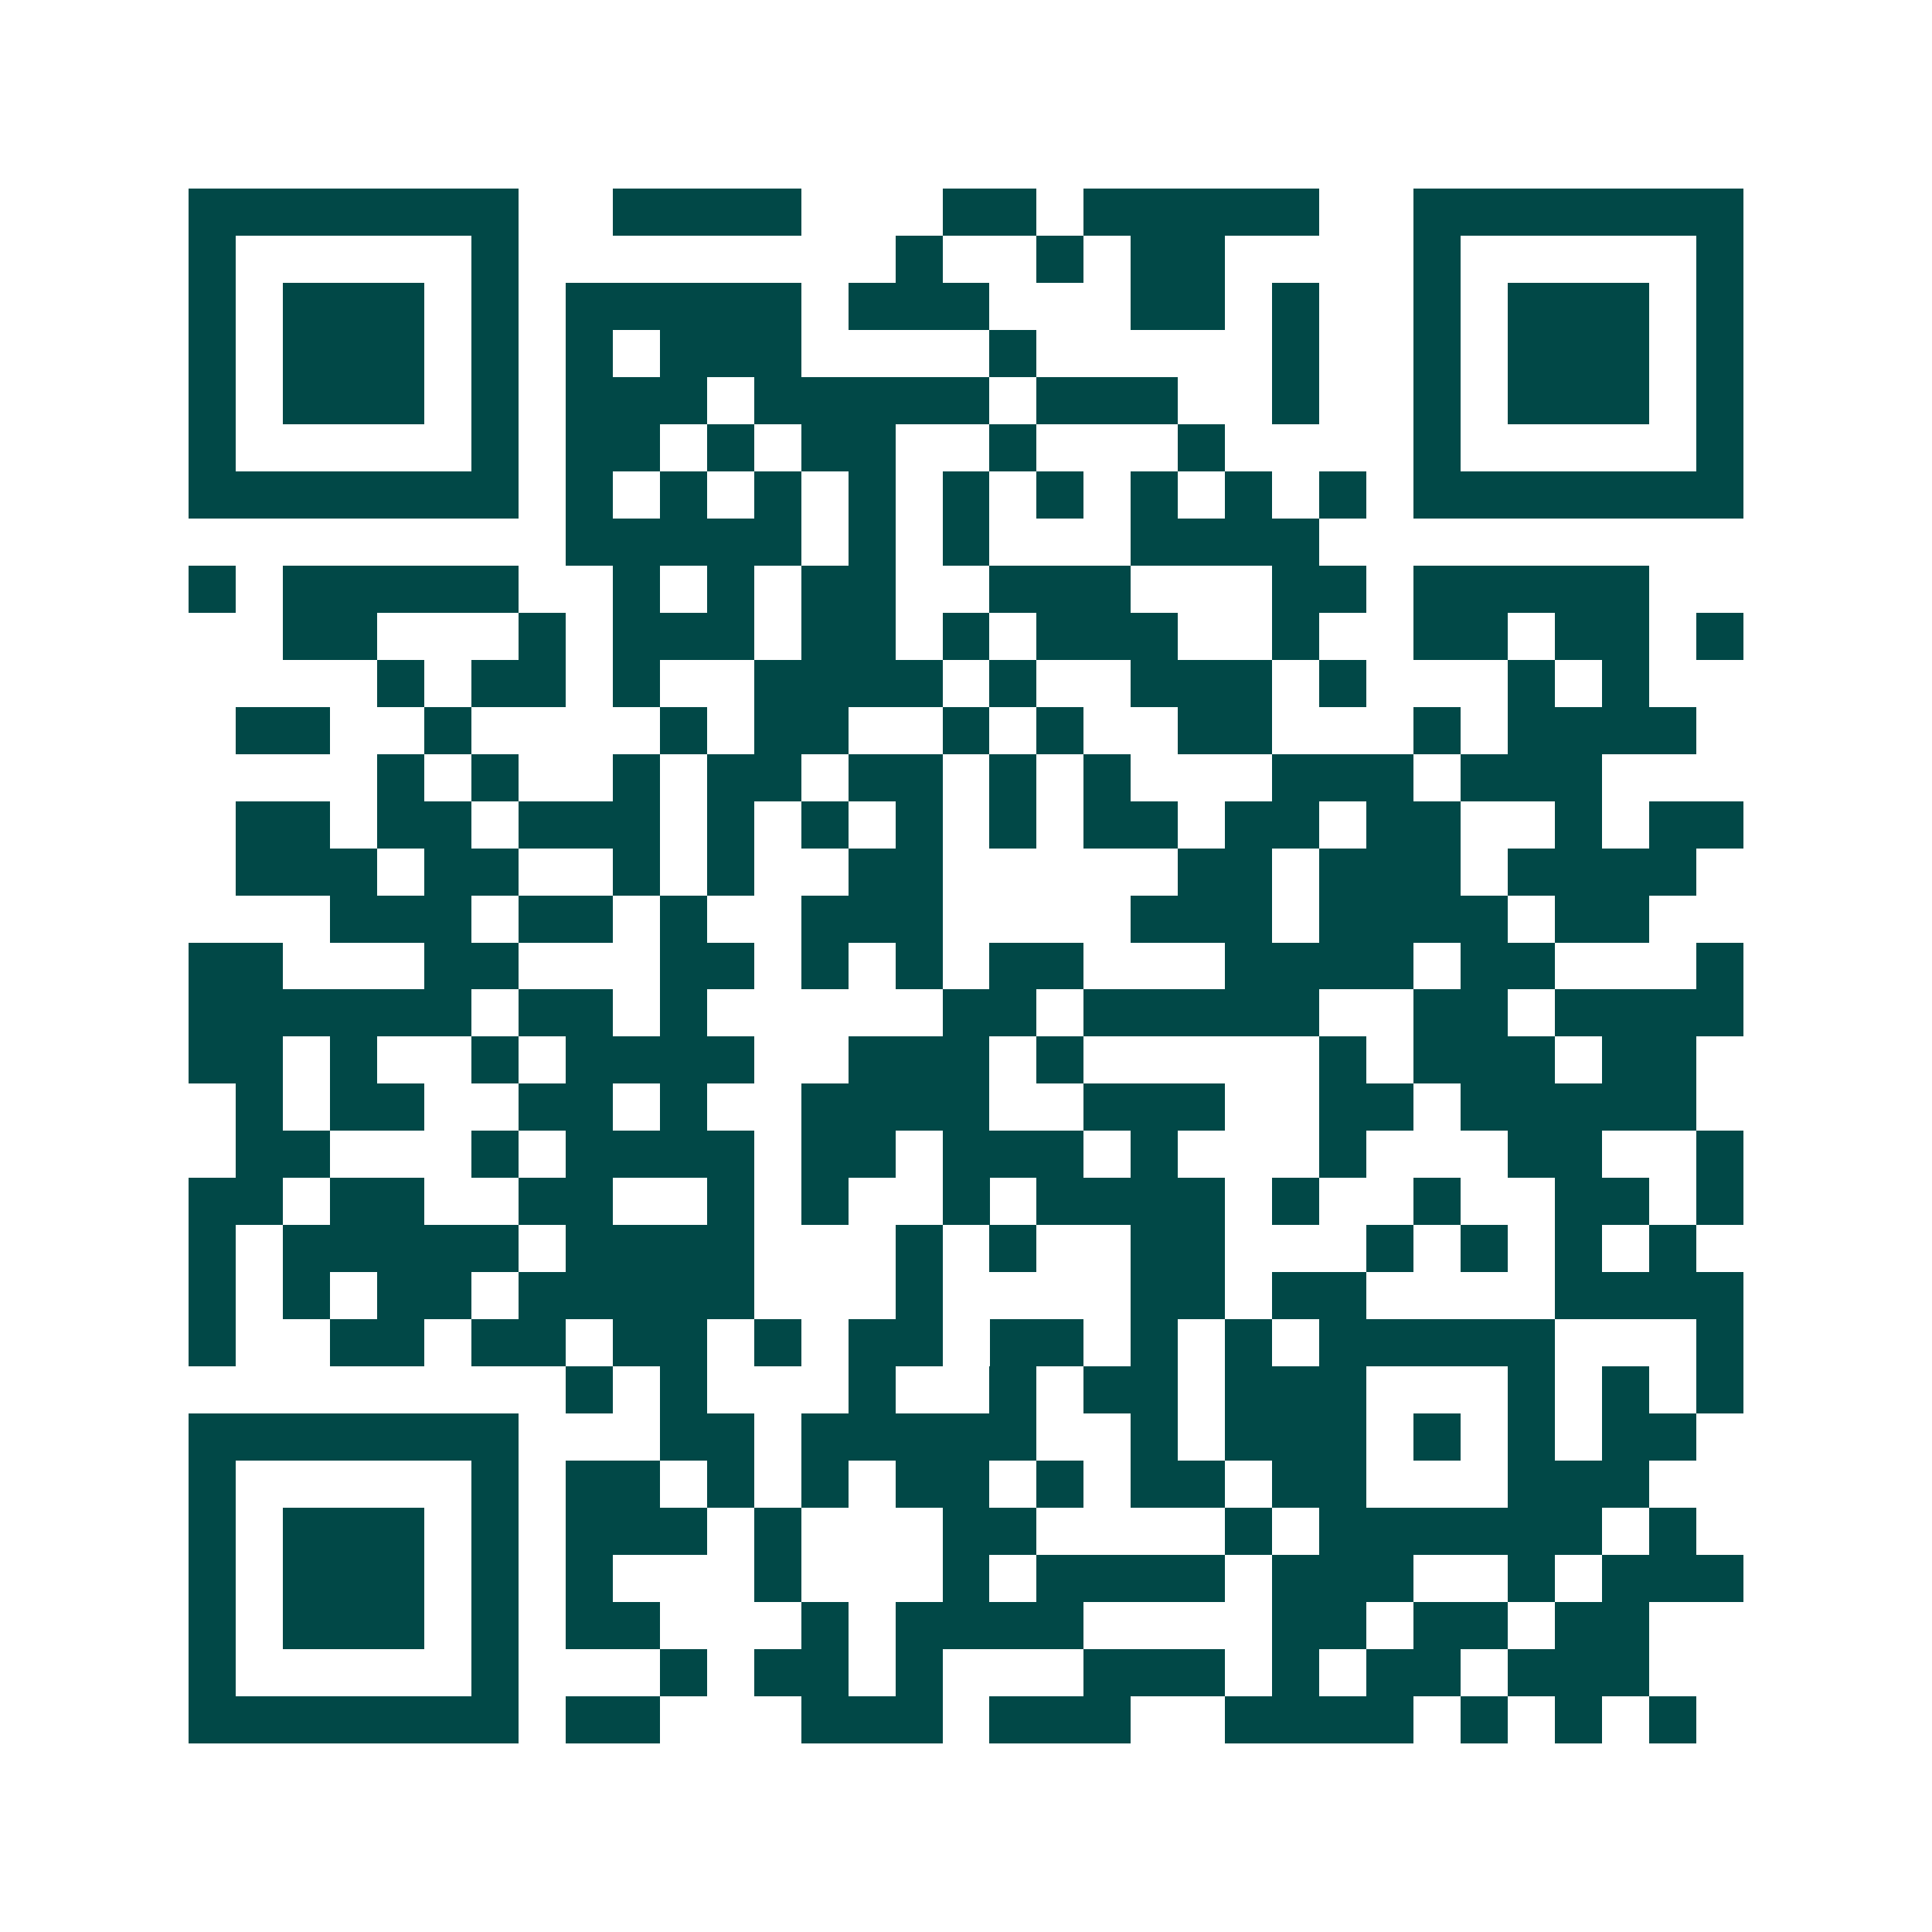 <svg xmlns="http://www.w3.org/2000/svg" width="200" height="200" viewBox="0 0 41 41" shape-rendering="crispEdges"><path fill="#ffffff" d="M0 0h41v41H0z"/><path stroke="#014847" d="M4 4.5h7m2 0h4m3 0h2m1 0h5m2 0h7M4 5.5h1m5 0h1m8 0h1m2 0h1m1 0h2m4 0h1m5 0h1M4 6.5h1m1 0h3m1 0h1m1 0h5m1 0h3m3 0h2m1 0h1m2 0h1m1 0h3m1 0h1M4 7.5h1m1 0h3m1 0h1m1 0h1m1 0h3m4 0h1m5 0h1m2 0h1m1 0h3m1 0h1M4 8.5h1m1 0h3m1 0h1m1 0h3m1 0h5m1 0h3m2 0h1m2 0h1m1 0h3m1 0h1M4 9.5h1m5 0h1m1 0h2m1 0h1m1 0h2m2 0h1m3 0h1m4 0h1m5 0h1M4 10.5h7m1 0h1m1 0h1m1 0h1m1 0h1m1 0h1m1 0h1m1 0h1m1 0h1m1 0h1m1 0h7M12 11.5h5m1 0h1m1 0h1m3 0h4M4 12.5h1m1 0h5m2 0h1m1 0h1m1 0h2m2 0h3m3 0h2m1 0h5M6 13.5h2m3 0h1m1 0h3m1 0h2m1 0h1m1 0h3m2 0h1m2 0h2m1 0h2m1 0h1M8 14.5h1m1 0h2m1 0h1m2 0h4m1 0h1m2 0h3m1 0h1m3 0h1m1 0h1M5 15.5h2m2 0h1m4 0h1m1 0h2m2 0h1m1 0h1m2 0h2m3 0h1m1 0h4M8 16.5h1m1 0h1m2 0h1m1 0h2m1 0h2m1 0h1m1 0h1m3 0h3m1 0h3M5 17.5h2m1 0h2m1 0h3m1 0h1m1 0h1m1 0h1m1 0h1m1 0h2m1 0h2m1 0h2m2 0h1m1 0h2M5 18.5h3m1 0h2m2 0h1m1 0h1m2 0h2m5 0h2m1 0h3m1 0h4M7 19.5h3m1 0h2m1 0h1m2 0h3m4 0h3m1 0h4m1 0h2M4 20.5h2m3 0h2m3 0h2m1 0h1m1 0h1m1 0h2m3 0h4m1 0h2m3 0h1M4 21.5h6m1 0h2m1 0h1m5 0h2m1 0h5m2 0h2m1 0h4M4 22.5h2m1 0h1m2 0h1m1 0h4m2 0h3m1 0h1m5 0h1m1 0h3m1 0h2M5 23.5h1m1 0h2m2 0h2m1 0h1m2 0h4m2 0h3m2 0h2m1 0h5M5 24.5h2m3 0h1m1 0h4m1 0h2m1 0h3m1 0h1m3 0h1m3 0h2m2 0h1M4 25.5h2m1 0h2m2 0h2m2 0h1m1 0h1m2 0h1m1 0h4m1 0h1m2 0h1m2 0h2m1 0h1M4 26.5h1m1 0h5m1 0h4m3 0h1m1 0h1m2 0h2m3 0h1m1 0h1m1 0h1m1 0h1M4 27.5h1m1 0h1m1 0h2m1 0h5m3 0h1m4 0h2m1 0h2m4 0h4M4 28.5h1m2 0h2m1 0h2m1 0h2m1 0h1m1 0h2m1 0h2m1 0h1m1 0h1m1 0h5m3 0h1M12 29.5h1m1 0h1m3 0h1m2 0h1m1 0h2m1 0h3m3 0h1m1 0h1m1 0h1M4 30.5h7m3 0h2m1 0h5m2 0h1m1 0h3m1 0h1m1 0h1m1 0h2M4 31.5h1m5 0h1m1 0h2m1 0h1m1 0h1m1 0h2m1 0h1m1 0h2m1 0h2m3 0h3M4 32.5h1m1 0h3m1 0h1m1 0h3m1 0h1m3 0h2m4 0h1m1 0h6m1 0h1M4 33.5h1m1 0h3m1 0h1m1 0h1m3 0h1m3 0h1m1 0h4m1 0h3m2 0h1m1 0h3M4 34.5h1m1 0h3m1 0h1m1 0h2m3 0h1m1 0h4m4 0h2m1 0h2m1 0h2M4 35.5h1m5 0h1m3 0h1m1 0h2m1 0h1m3 0h3m1 0h1m1 0h2m1 0h3M4 36.5h7m1 0h2m3 0h3m1 0h3m2 0h4m1 0h1m1 0h1m1 0h1"/></svg>
